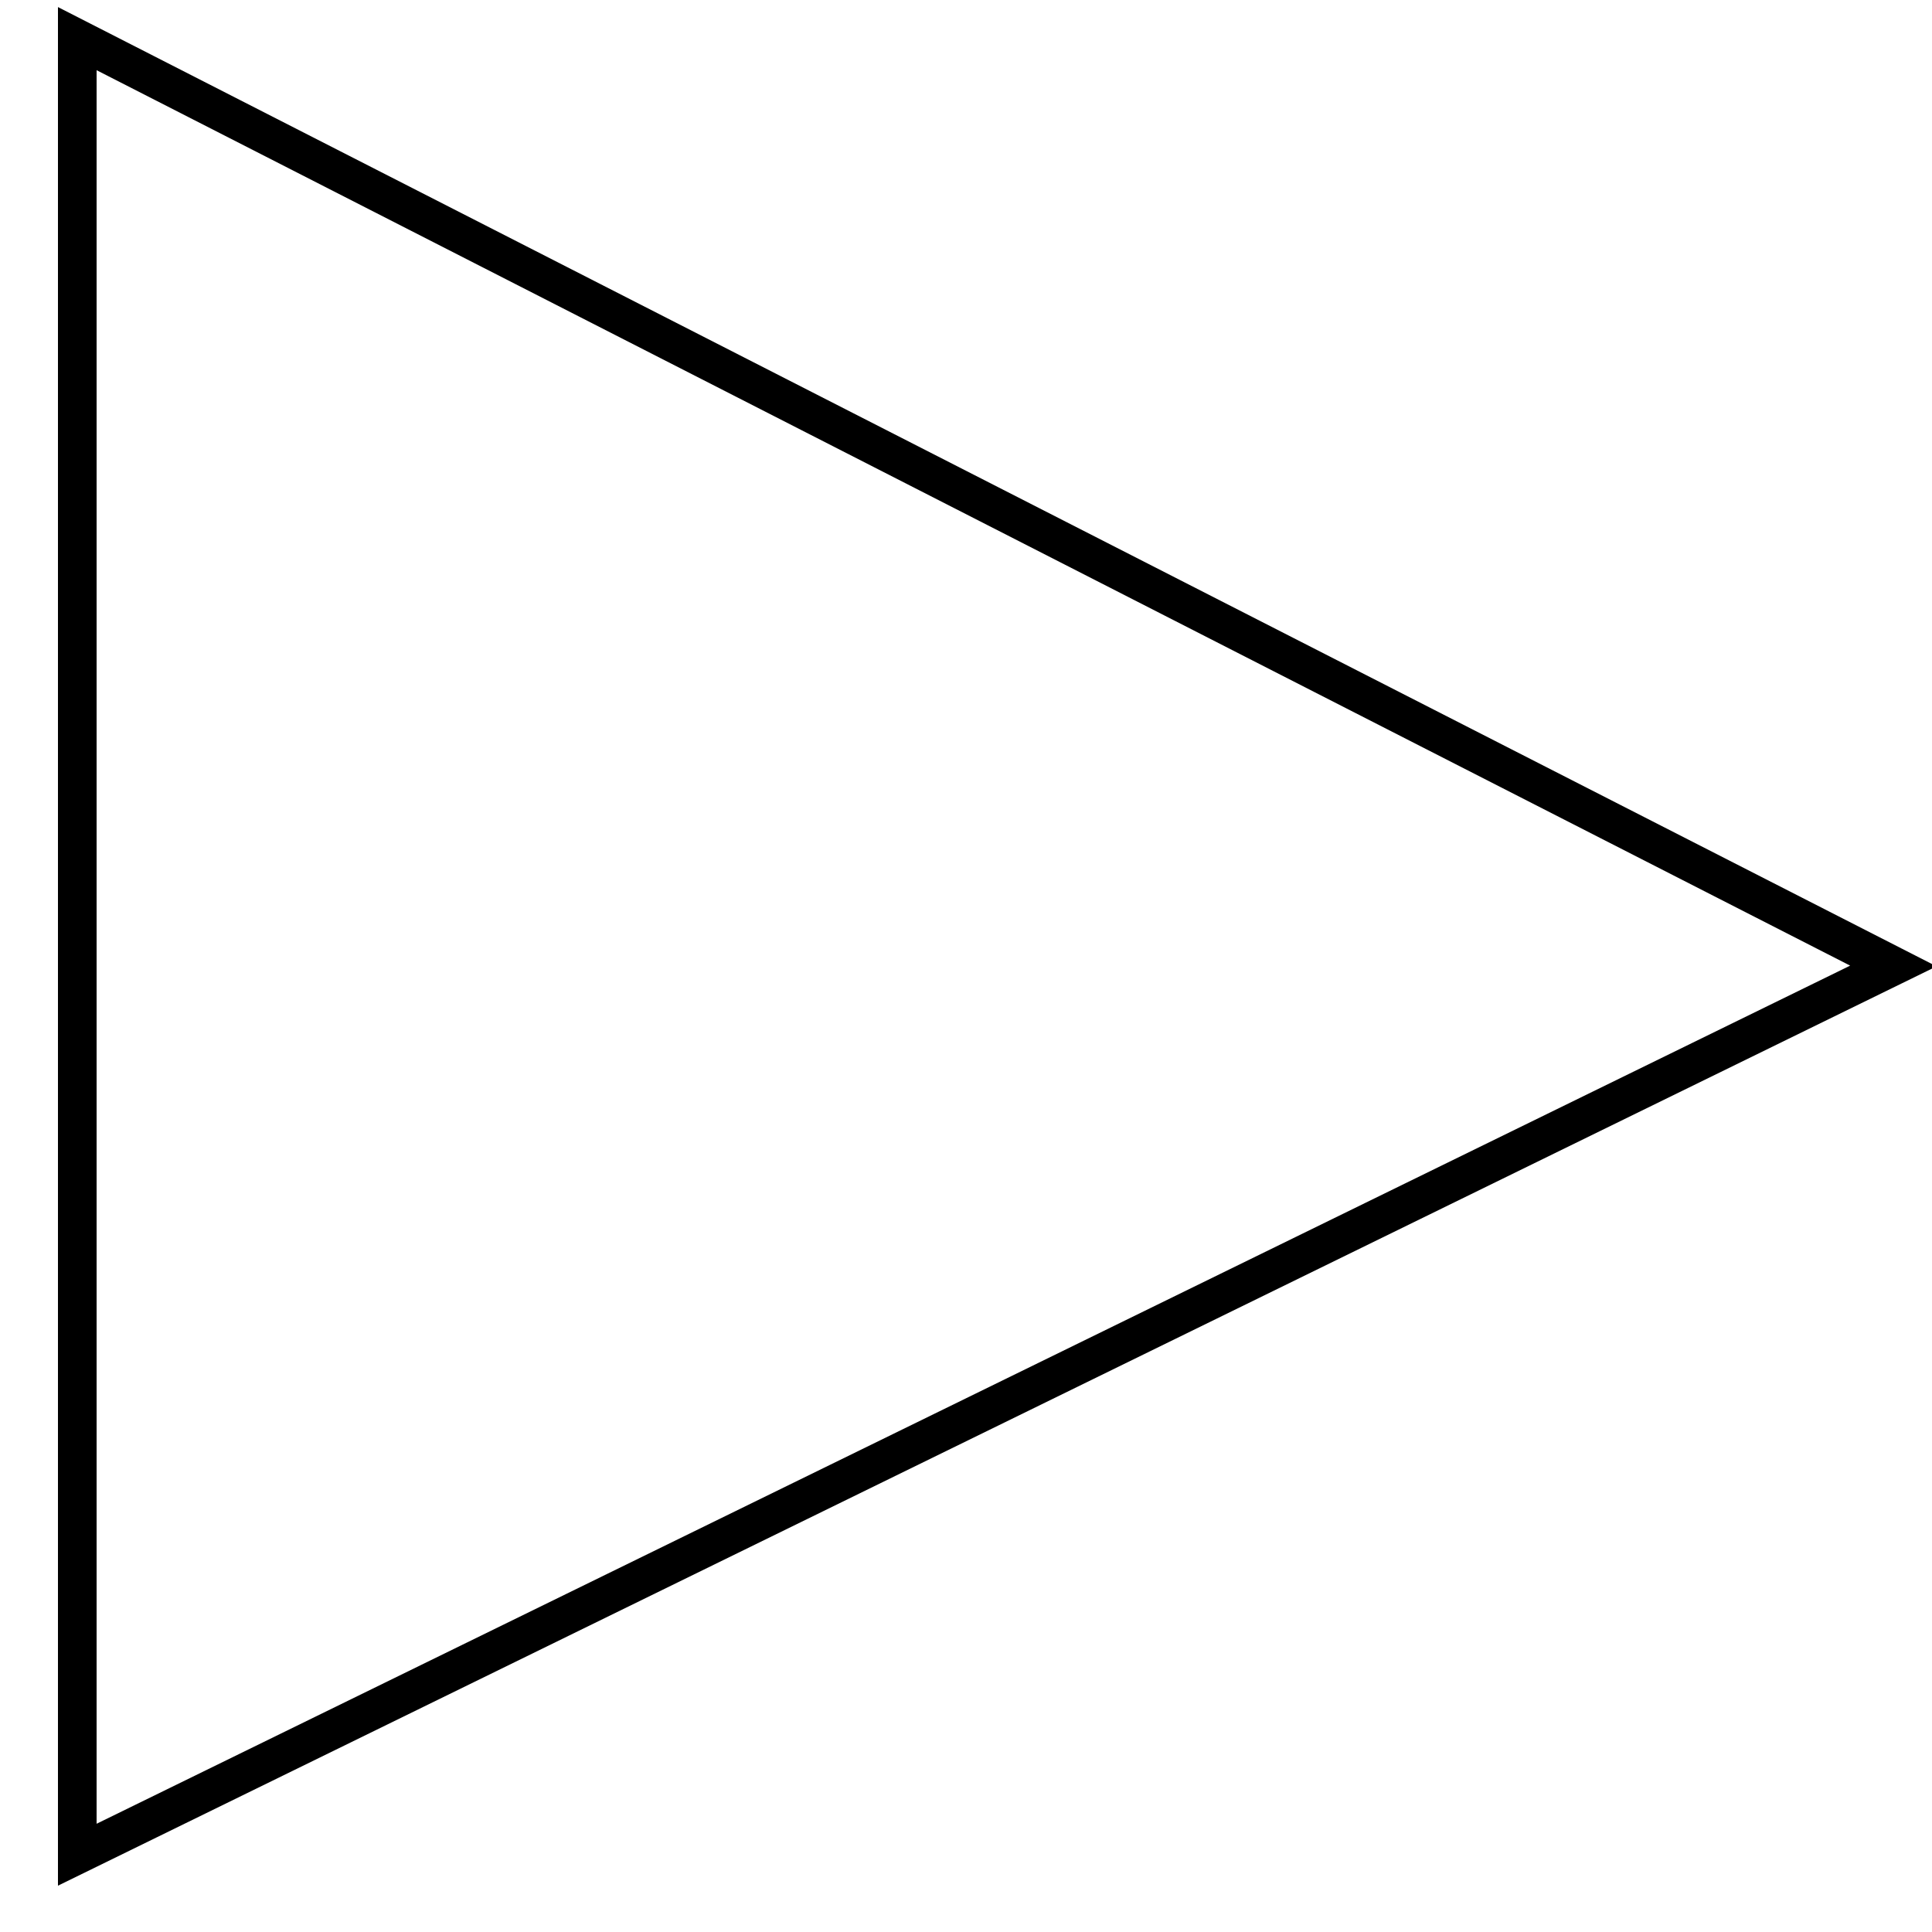 <?xml version="1.0" encoding="UTF-8" standalone="no"?>
<svg id="A-08" width="2000" height="2000" xmlns="http://www.w3.org/2000/svg" xmlns:svg="http://www.w3.org/2000/svg">
    <g id="G01-Q00001-A08">
        
        <g id="G01-Q00001-A08-E01" transform="rotate(90,1000,1000)">
            <title>Element 1</title>
            <path d="M1000 40 L40 1920 L1920 1920 z" stroke="#000" stroke-width="2%" fill="none" />
        </g>
        
    </g>
</svg>